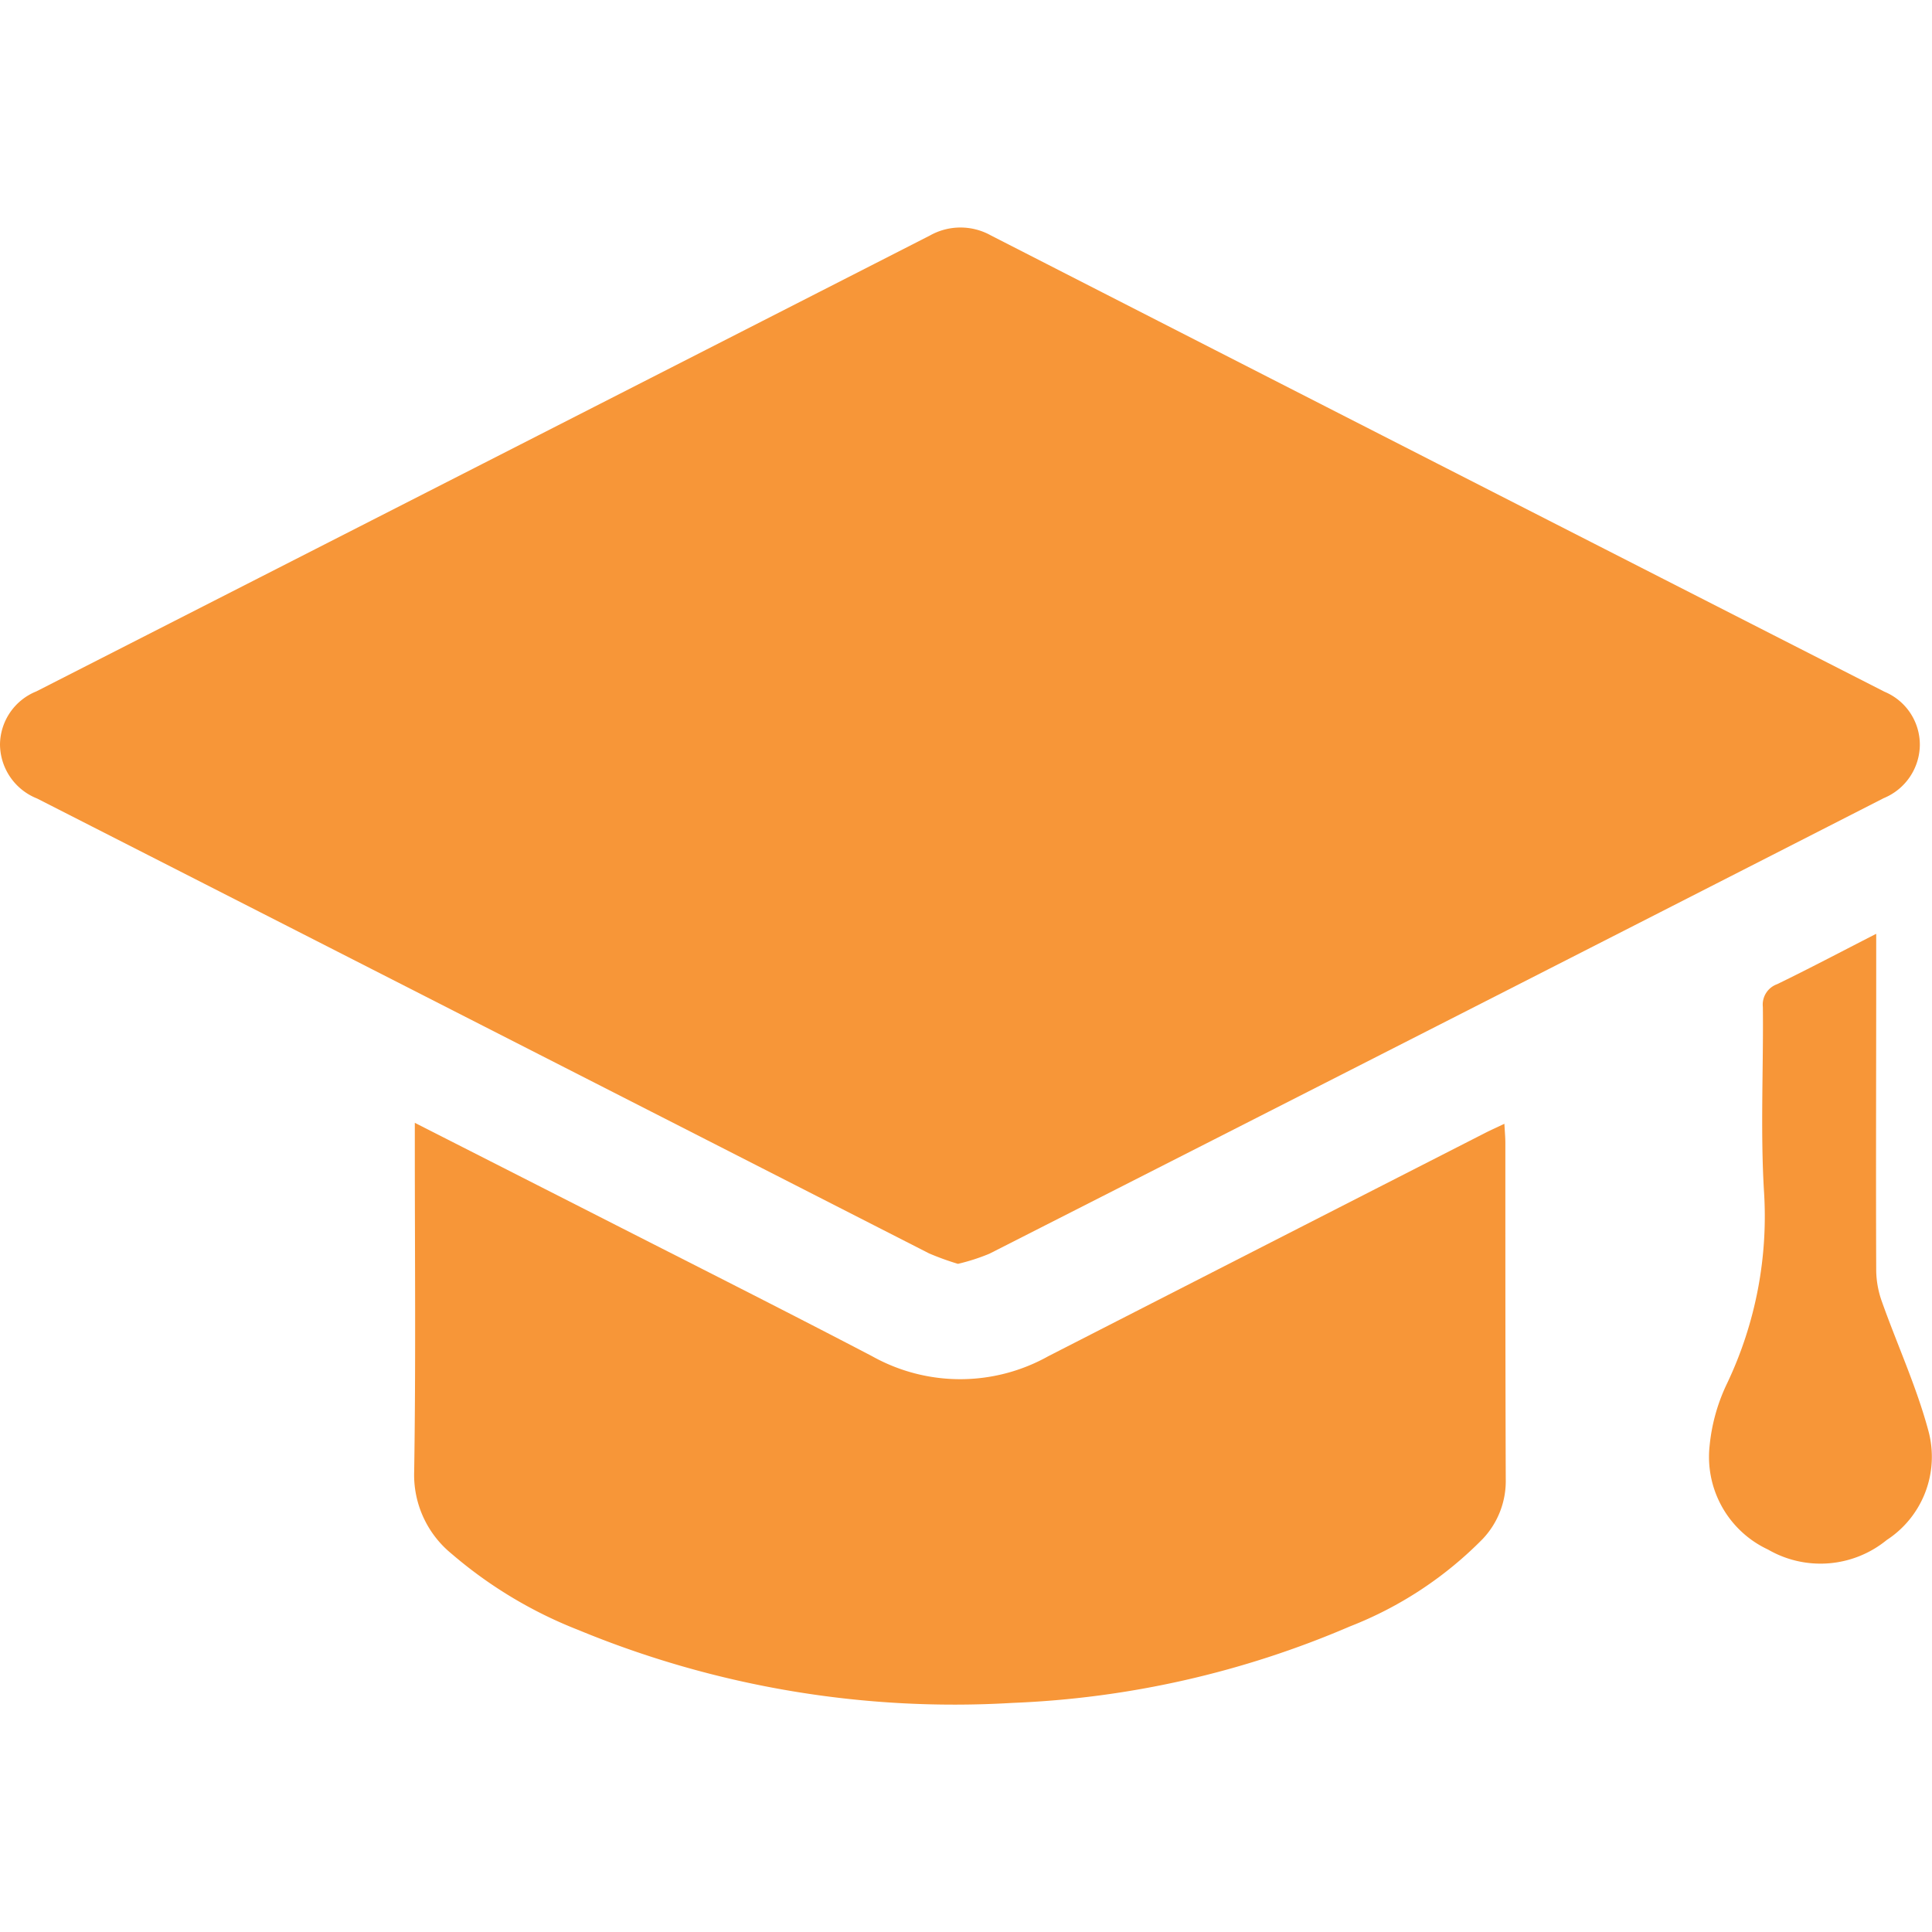 <svg id="kb_24px" xmlns="http://www.w3.org/2000/svg" width="24" height="24" viewBox="0 0 24 24">
  <rect id="Rectangle_1619" data-name="Rectangle 1619" width="24" height="24" fill="none"/>
  <rect id="Rectangle_1620" data-name="Rectangle 1620" width="24" height="24" fill="none"/>
  <g id="Group_8422" data-name="Group 8422">
    <path id="Path_9235" data-name="Path 9235" d="M11.9,15.7a2.5,2.5,0,0,0,.391-.126Q17.849,12.75,23.4,9.915a.723.723,0,0,0,.449-.658.713.713,0,0,0-.439-.664q-5.553-2.831-11.1-5.668a.775.775,0,0,0-.757,0Q6,5.76.451,8.589A.719.719,0,0,0,0,9.245a.728.728,0,0,0,.46.674Q6,12.742,11.541,15.57A3.41,3.41,0,0,0,11.9,15.7Z" fill="#f79638"/>
    <path id="Path_9236" data-name="Path 9236" d="M18.7,14.2c0-.073-.007-.147-.012-.24-.1.048-.178.082-.253.121q-2.707,1.382-5.412,2.766a2.241,2.241,0,0,1-2.19,0c-1.126-.588-2.261-1.159-3.393-1.736L5.153,13.948v.3c0,1.344.013,2.689-.008,4.033A1.264,1.264,0,0,0,5.608,19.3a5.469,5.469,0,0,0,1.576.948,12.22,12.22,0,0,0,5.394.906,11.781,11.781,0,0,0,4.191-.95,4.713,4.713,0,0,0,1.649-1.086,1.046,1.046,0,0,0,.287-.742C18.7,16.987,18.7,15.6,18.7,14.2Z" fill="#f79638"/>
    <path id="Path_9237" data-name="Path 9237" d="M23.955,17.773c-.147-.546-.386-1.066-.576-1.6a1.188,1.188,0,0,1-.072-.384c-.005-1.227,0-2.454,0-3.681V11.6c-.442.226-.833.433-1.231.626a.269.269,0,0,0-.177.284c.008.758-.031,1.518.013,2.274a4.832,4.832,0,0,1-.457,2.4,2.293,2.293,0,0,0-.218.78,1.27,1.27,0,0,0,.726,1.285,1.3,1.3,0,0,0,1.474-.118A1.234,1.234,0,0,0,23.955,17.773Z" fill="#f79638"/>
  </g>
</svg>
